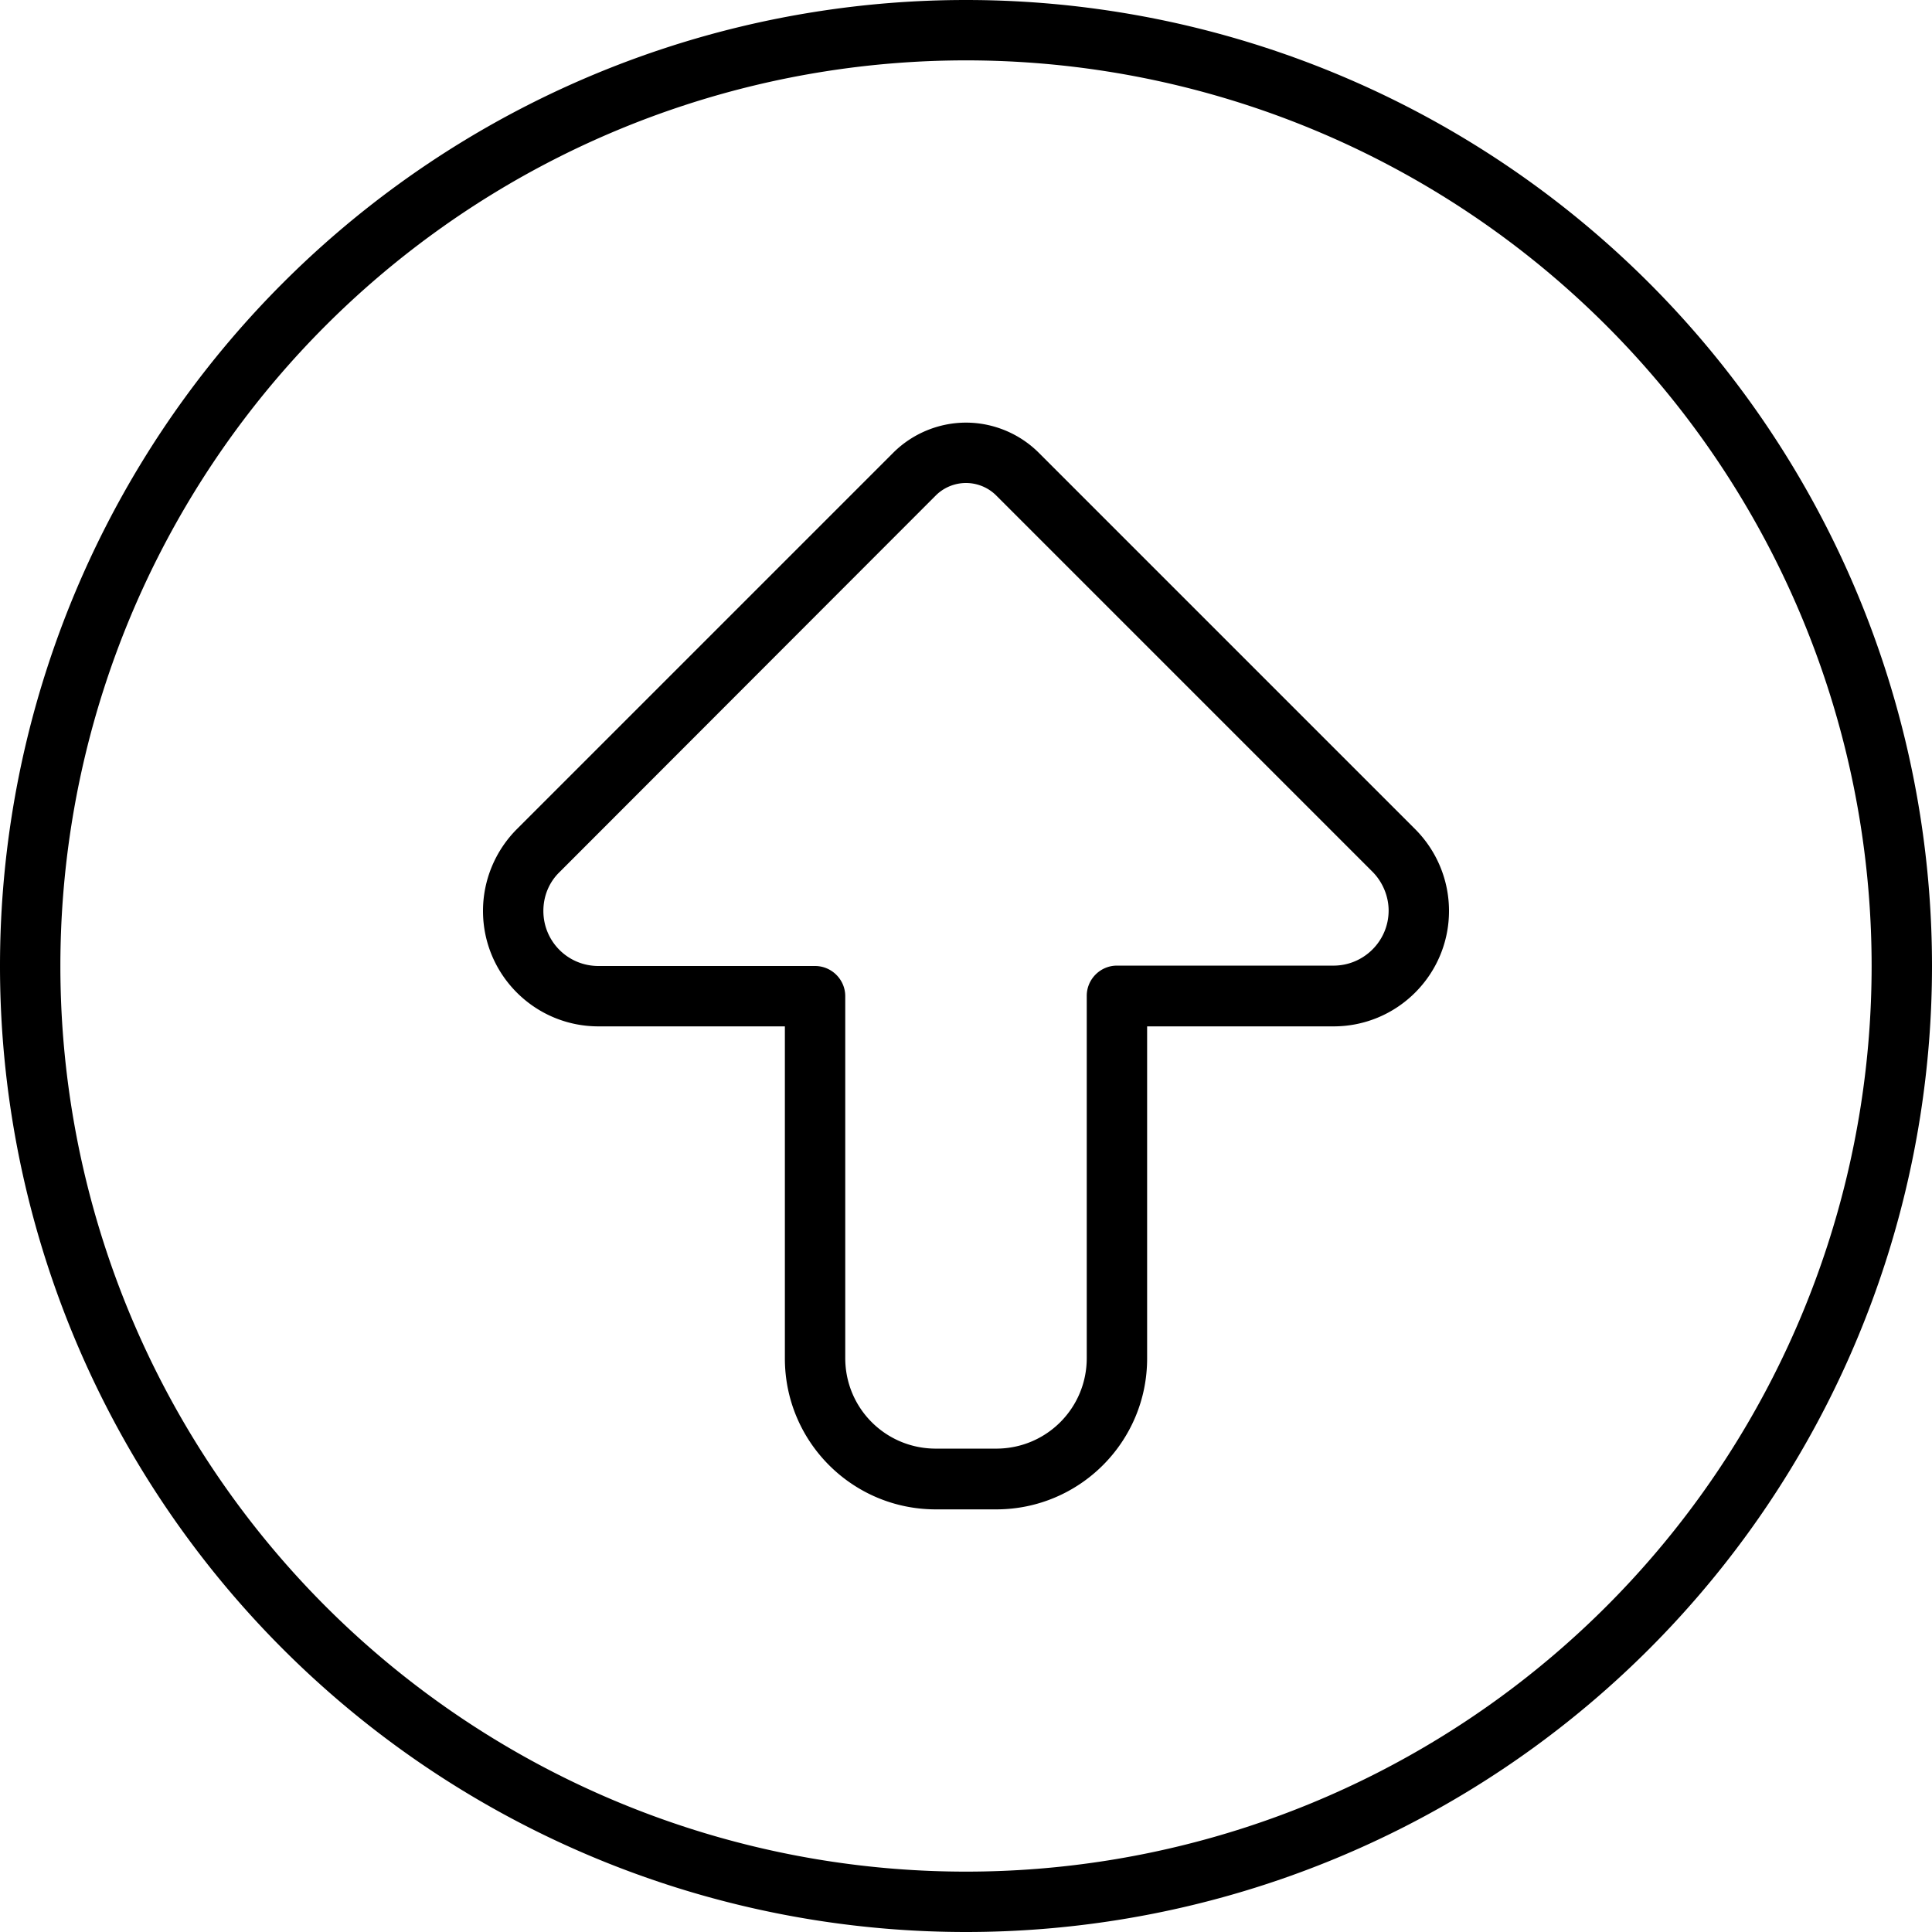 <svg xmlns="http://www.w3.org/2000/svg" viewBox="0 0 512 512"><!--! Font Awesome Pro 6.4.0 by @fontawesome - https://fontawesome.com License - https://fontawesome.com/license (Commercial License) Copyright 2023 Fonticons, Inc. --><path d="M256 16a240 240 0 1 1 0 480 240 240 0 1 1 0-480zm0 496A256 256 0 1 0 256 0a256 256 0 1 0 0 512zm0-400c-7.2 0-14.2 2.9-19.3 8L137 219.7c-5.7 5.7-9 13.5-9 21.7c0 16.9 13.7 30.6 30.6 30.6H208v88c0 22.1 17.9 40 40 40h16c22.1 0 40-17.9 40-40V272h49.4c16.9 0 30.6-13.7 30.6-30.6c0-8.1-3.2-15.9-9-21.7L275.3 120c-5.1-5.1-12.1-8-19.3-8zm-8 19.3c2.1-2.1 5-3.3 8-3.3s5.9 1.2 8 3.3L363.7 231c2.7 2.7 4.3 6.5 4.3 10.3c0 8.1-6.6 14.6-14.6 14.6H296c-4.4 0-8 3.6-8 8v96c0 13.3-10.7 24-24 24H248c-13.3 0-24-10.7-24-24V264c0-4.4-3.6-8-8-8H158.6c-8.1 0-14.6-6.5-14.6-14.6c0-3.9 1.5-7.6 4.3-10.3L248 131.3z"/></svg>